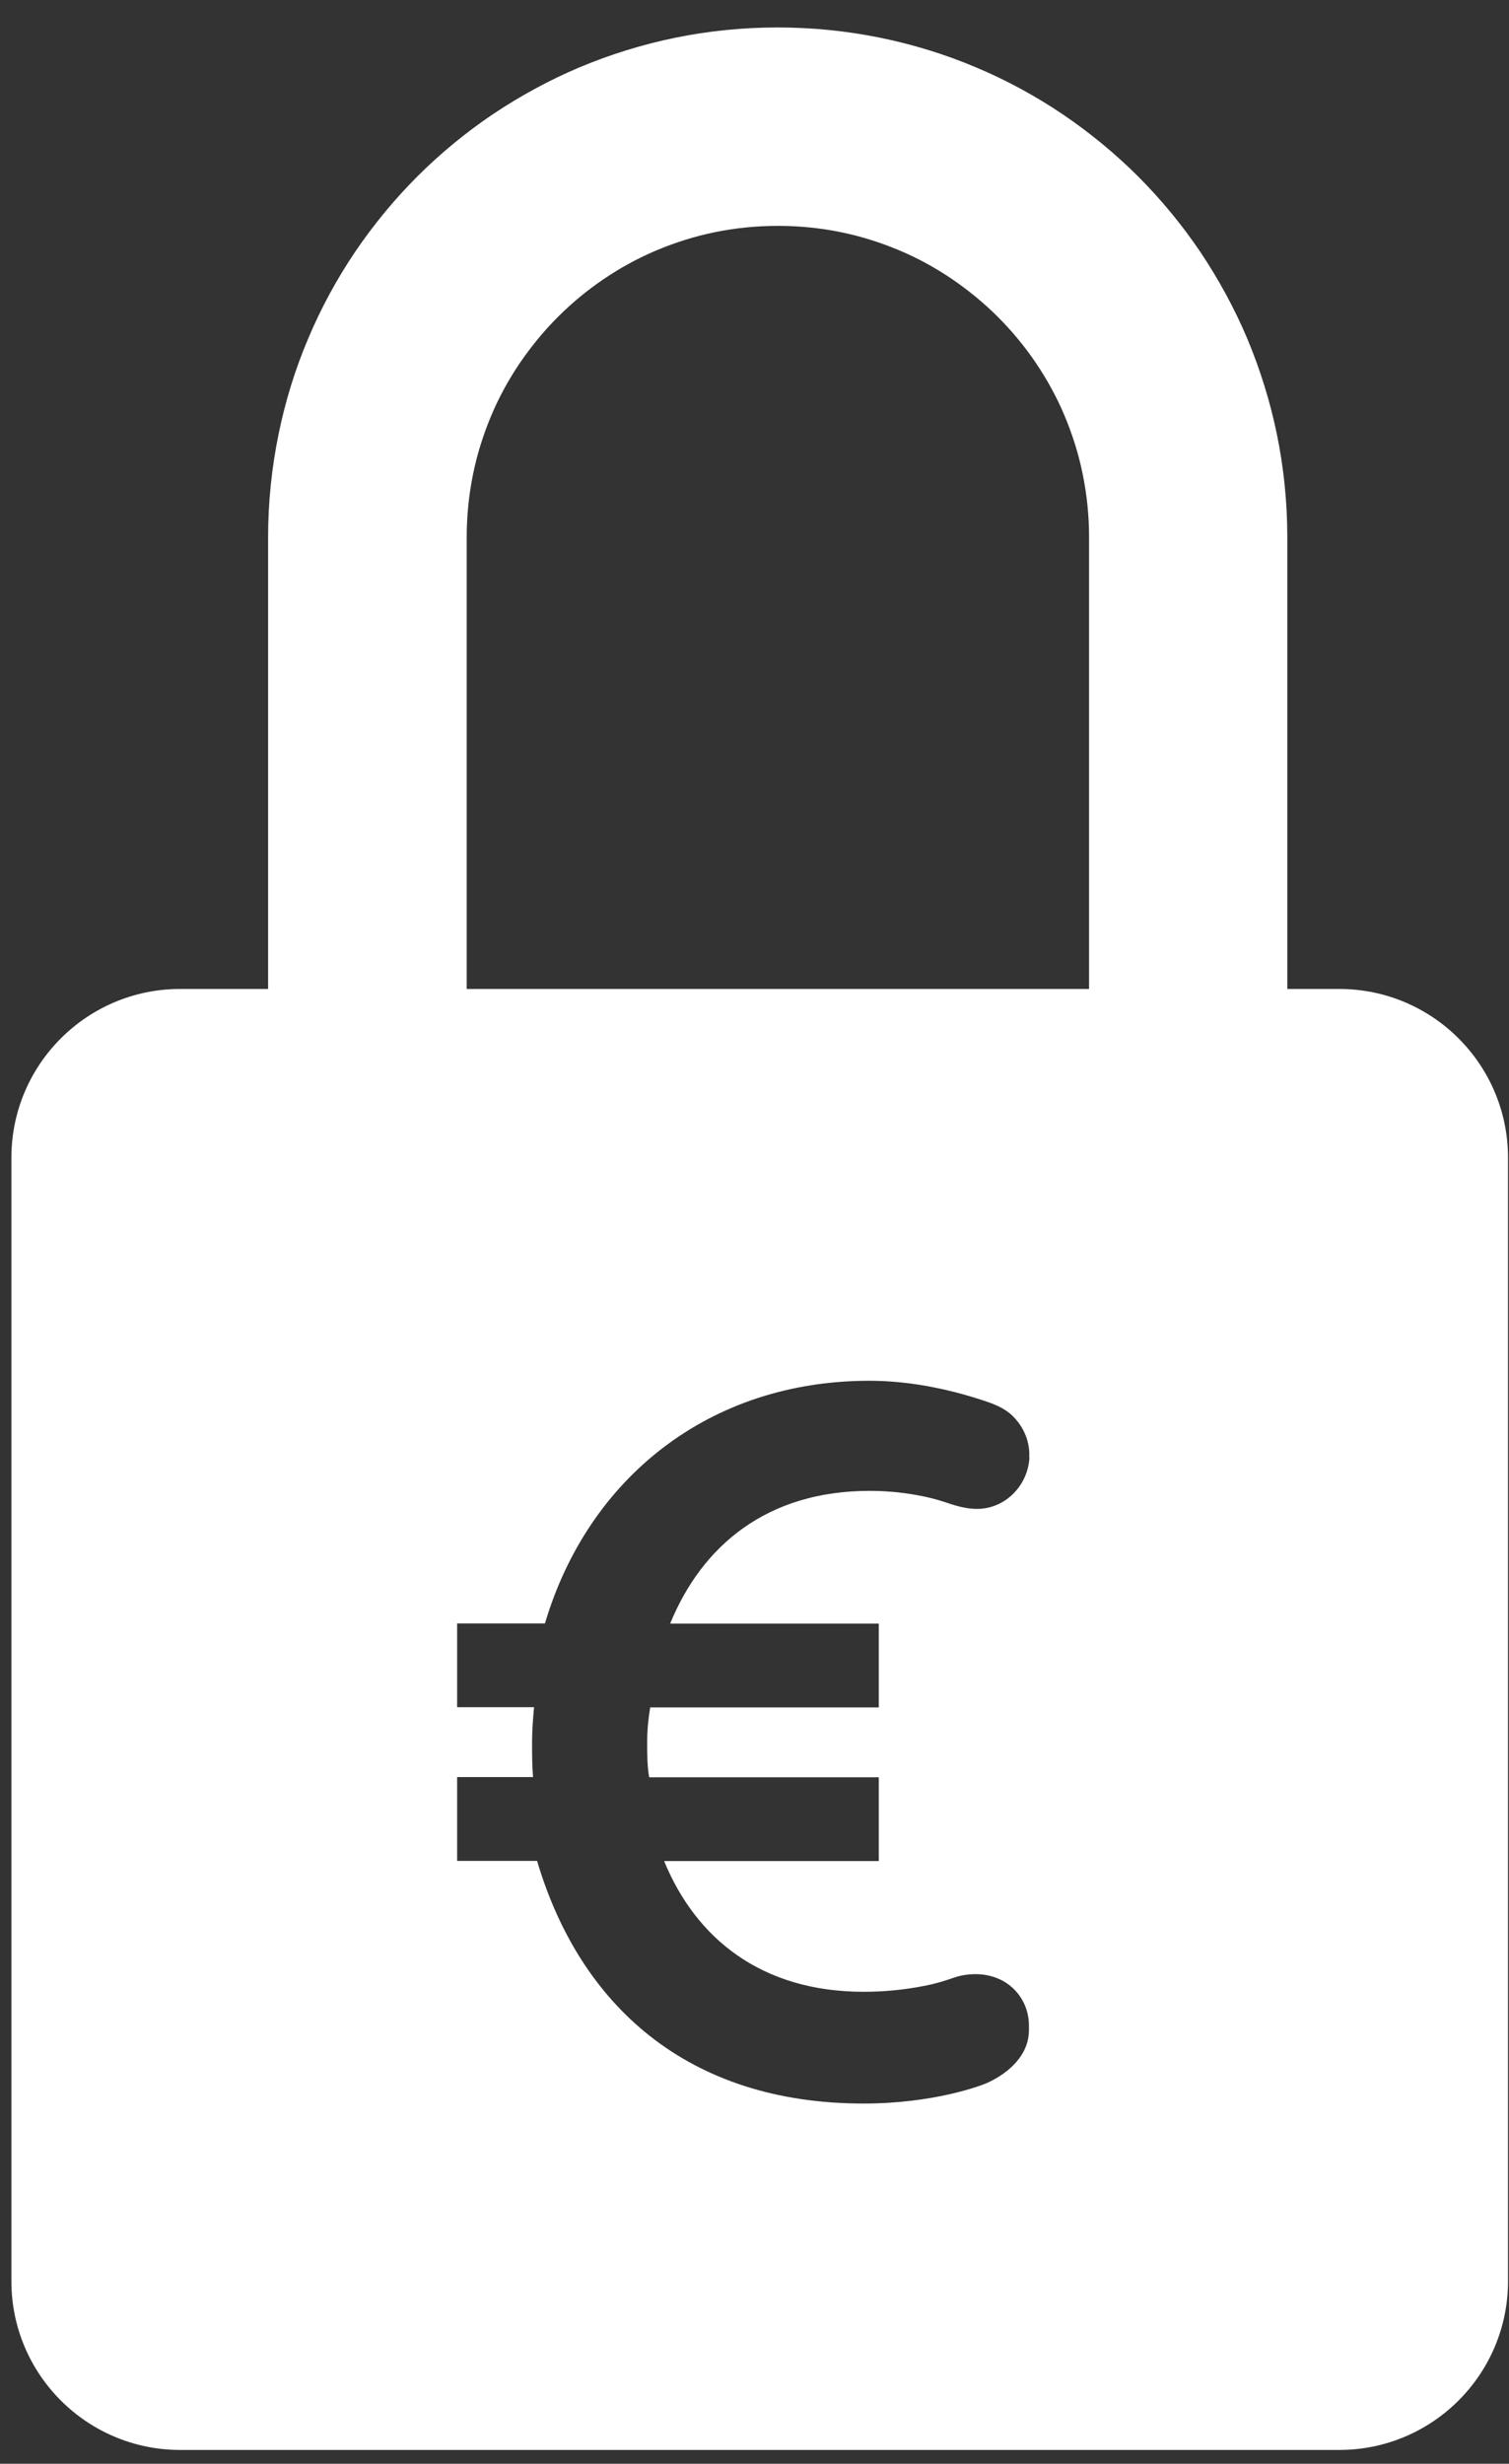 <svg xmlns="http://www.w3.org/2000/svg" width="49" height="80" viewBox="0 0 49 80" fill="none"><rect x="0" y="0" width="49" height="80" fill="#333333" stroke="none"/><path d="M43.494 32.112H41.801V17.436C41.801 16.315 41.687 15.194 41.464 14.106C41.246 13.045 40.92 11.995 40.501 10.994C40.087 10.014 39.57 9.067 38.977 8.18C38.384 7.304 37.709 6.483 36.959 5.732C36.213 4.986 35.386 4.306 34.51 3.713C33.623 3.114 32.681 2.603 31.697 2.189C30.695 1.765 29.651 1.444 28.584 1.226C26.402 0.78 24.1 0.78 21.924 1.226C20.857 1.444 19.812 1.77 18.811 2.189C17.832 2.603 16.885 3.12 15.998 3.713C15.122 4.306 14.3 4.981 13.549 5.732C12.804 6.477 12.124 7.304 11.53 8.18C10.932 9.067 10.421 10.009 10.007 10.994C9.582 11.995 9.261 13.04 9.044 14.106C8.821 15.194 8.706 16.315 8.706 17.436V32.112H5.85C2.824 32.112 0.37 34.566 0.37 37.592V74.071C0.37 77.097 2.824 79.551 5.85 79.551H43.488C46.514 79.551 48.968 77.097 48.968 74.071V37.592C48.968 34.566 46.514 32.112 43.488 32.112H43.494ZM33.427 47.332C33.383 48.175 32.725 48.926 31.843 48.991C31.506 49.013 31.18 48.937 30.864 48.834C30.592 48.741 30.342 48.665 30.064 48.605C29.466 48.474 28.856 48.409 28.241 48.409C24.9 48.409 22.794 50.194 21.761 52.719H28.535V55.44H21.113C21.048 55.831 21.015 56.185 21.015 56.571C21.015 56.958 21.015 57.349 21.08 57.709H28.535V60.429H21.565C22.604 62.96 24.742 64.674 28.045 64.674C28.693 64.674 29.34 64.614 29.977 64.489C30.184 64.451 30.385 64.402 30.587 64.342C30.804 64.282 31.011 64.189 31.229 64.146C31.849 64.021 32.507 64.151 32.954 64.619C33.247 64.924 33.411 65.338 33.411 65.762V65.92C33.411 66.731 32.758 67.307 32.078 67.623C31.843 67.732 30.304 68.303 28.04 68.303C22.337 68.303 18.833 65.125 17.44 60.424H14.844V57.703H17.309C17.277 57.344 17.277 56.958 17.277 56.566C17.277 56.174 17.309 55.788 17.342 55.434H14.844V52.713H17.696C19.089 48.012 23.012 44.834 28.23 44.834C29.471 44.834 30.723 45.079 31.903 45.465C32.268 45.585 32.6 45.705 32.883 45.977C33.133 46.222 33.318 46.543 33.389 46.891C33.422 47.038 33.427 47.185 33.422 47.326L33.427 47.332ZM35.364 32.112H15.155V17.436C15.155 16.751 15.225 16.06 15.361 15.396C15.492 14.748 15.693 14.112 15.949 13.502C16.199 12.904 16.515 12.327 16.88 11.788C17.244 11.255 17.658 10.749 18.115 10.292C18.572 9.835 19.078 9.416 19.611 9.057C20.15 8.692 20.727 8.376 21.325 8.126C21.935 7.87 22.571 7.669 23.219 7.538C24.552 7.266 25.967 7.266 27.3 7.538C27.947 7.669 28.584 7.87 29.194 8.126C29.792 8.376 30.369 8.692 30.908 9.057C31.441 9.421 31.947 9.835 32.404 10.292C32.861 10.749 33.28 11.255 33.639 11.788C34.004 12.327 34.319 12.904 34.57 13.502C34.825 14.112 35.027 14.748 35.157 15.396C35.293 16.06 35.364 16.751 35.364 17.436V32.112Z" fill="white"/></svg>